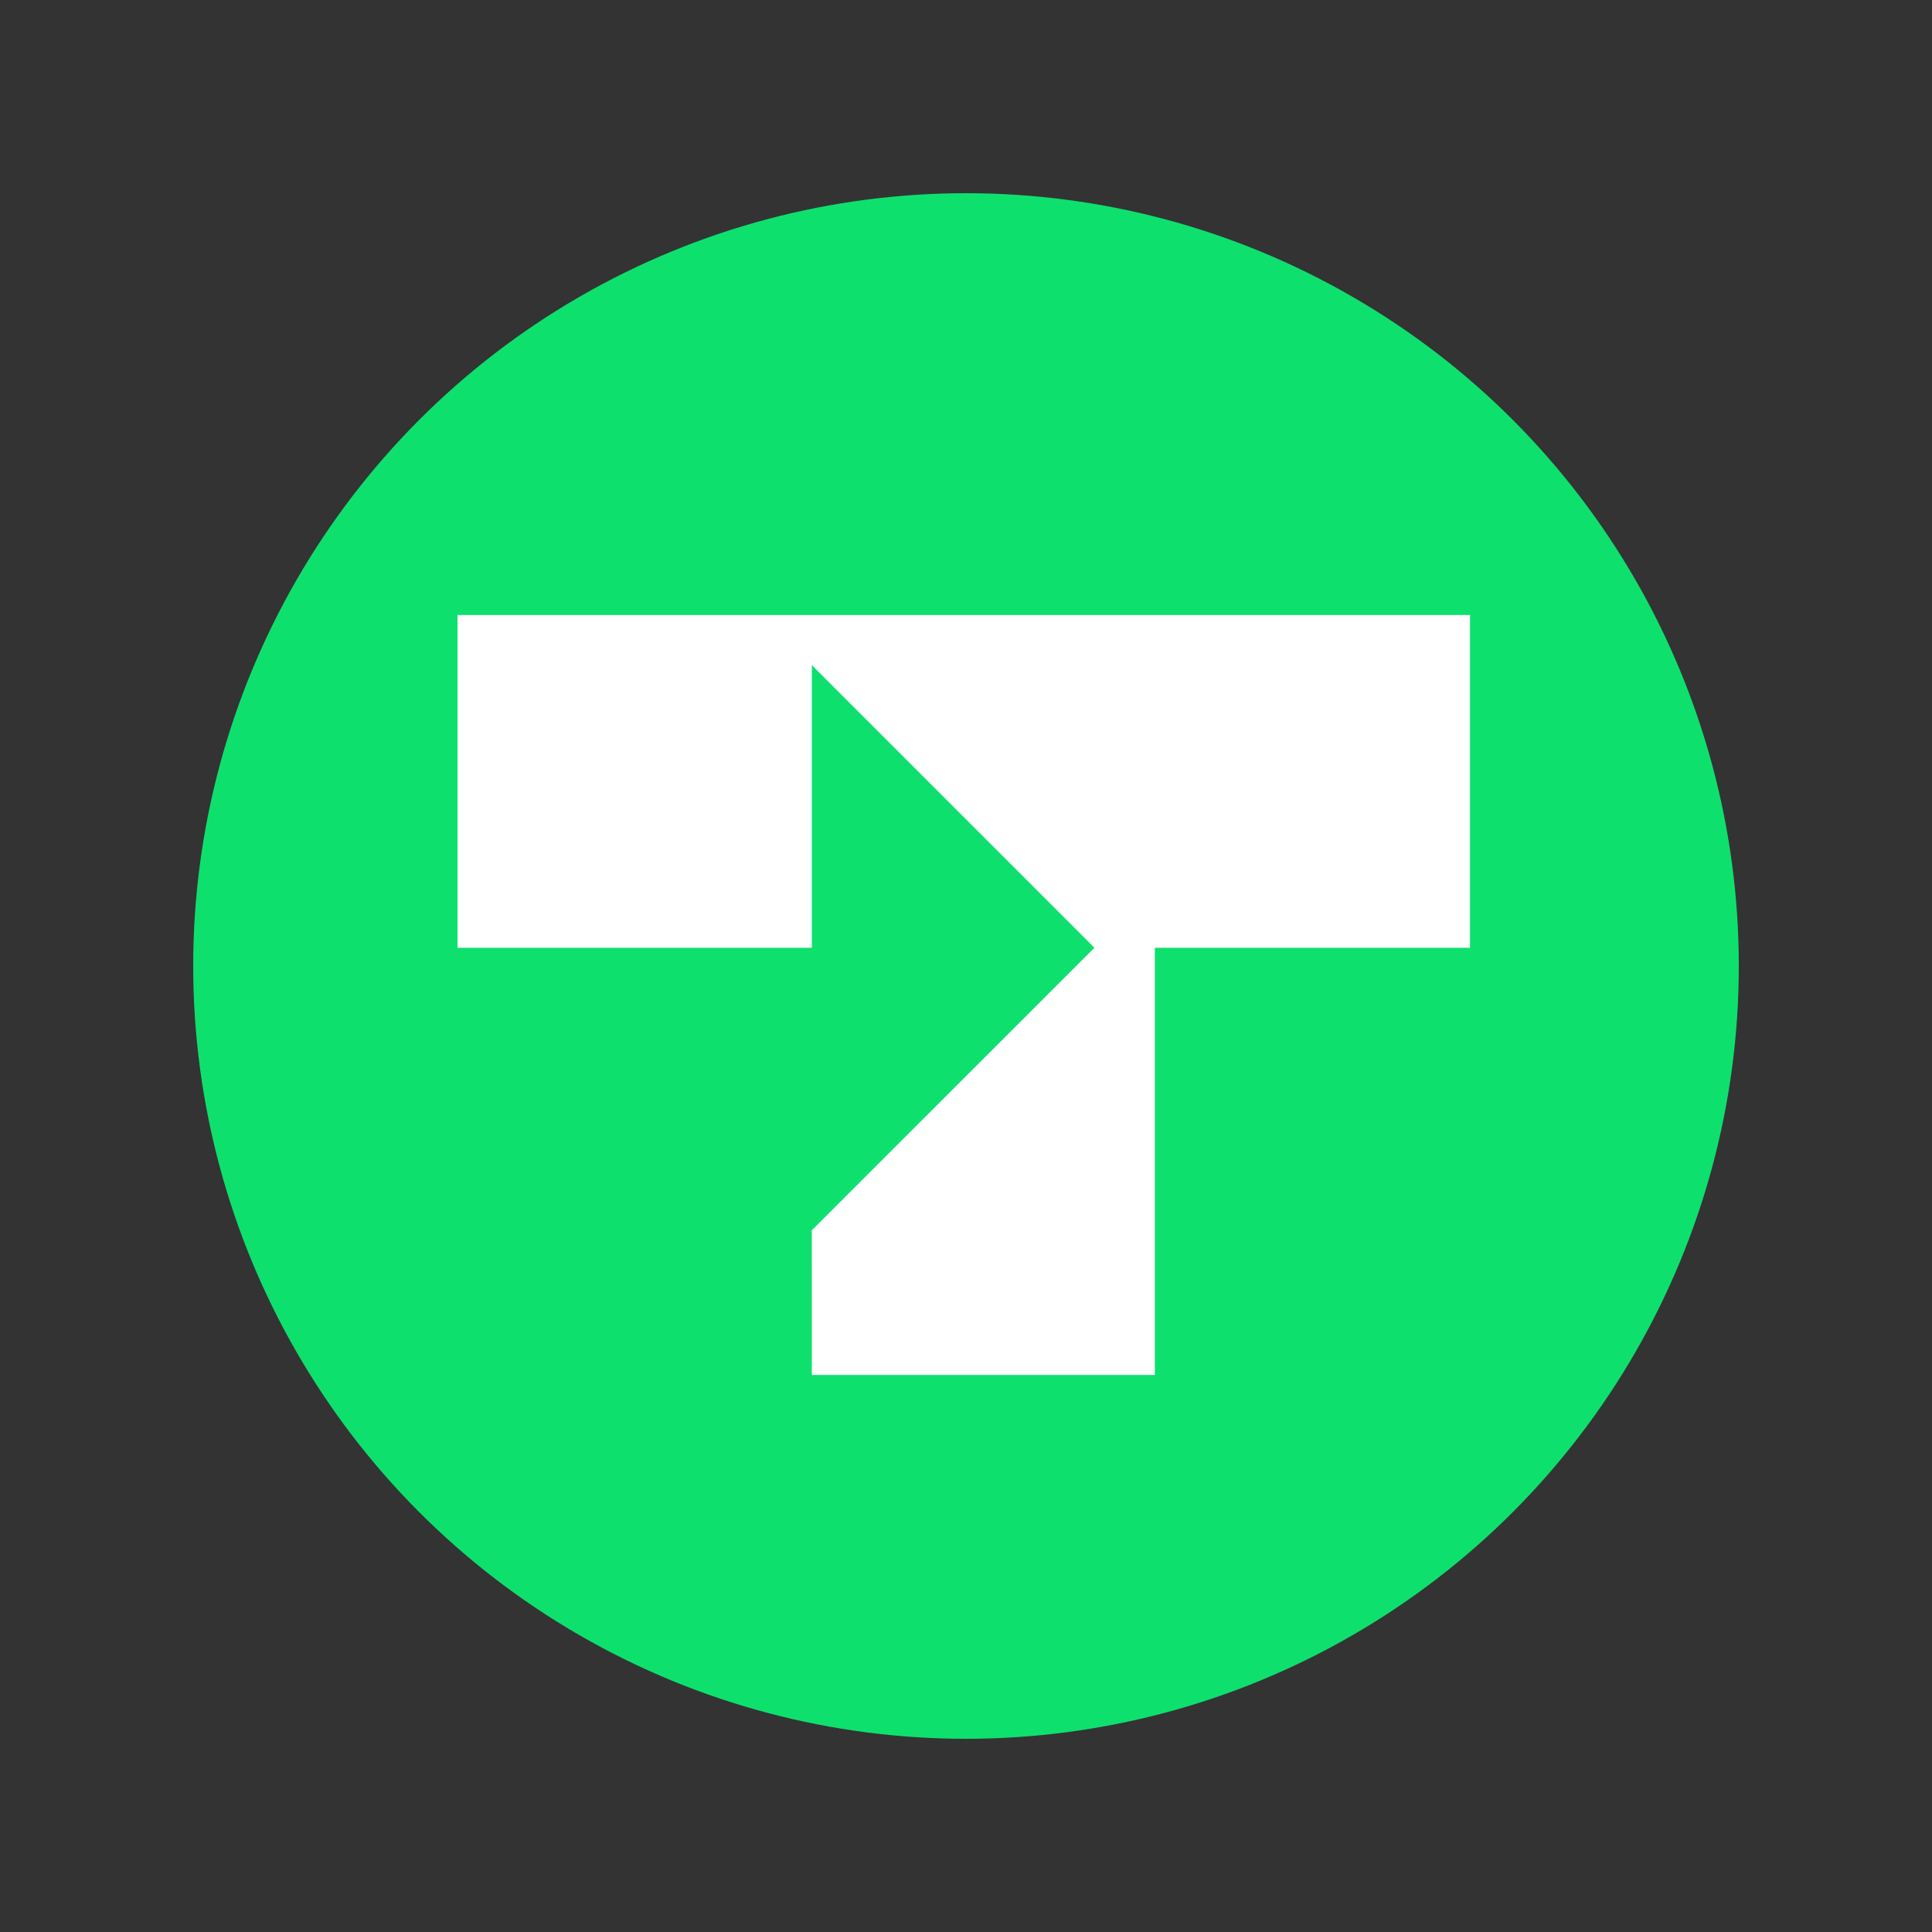 <?xml version="1.0" encoding="UTF-8"?><svg id="Layer_1" xmlns="http://www.w3.org/2000/svg" viewBox="0 0 400 400"><rect x="0" y="0" width="400" height="400" fill="#333333" stroke="none"/><defs><style>.cls-1{fill:#fff;}.cls-2{fill:#0ee06e;}</style></defs><circle class="cls-2" cx="200" cy="200" r="160"/><polygon class="cls-1" points="94.72 196.22 168.08 196.22 168.08 137.71 226.59 196.22 168.07 254.73 168.08 284.67 239.1 284.67 239.1 196.22 304.35 196.22 304.35 127.33 94.72 127.33 94.72 196.22"/></svg>
